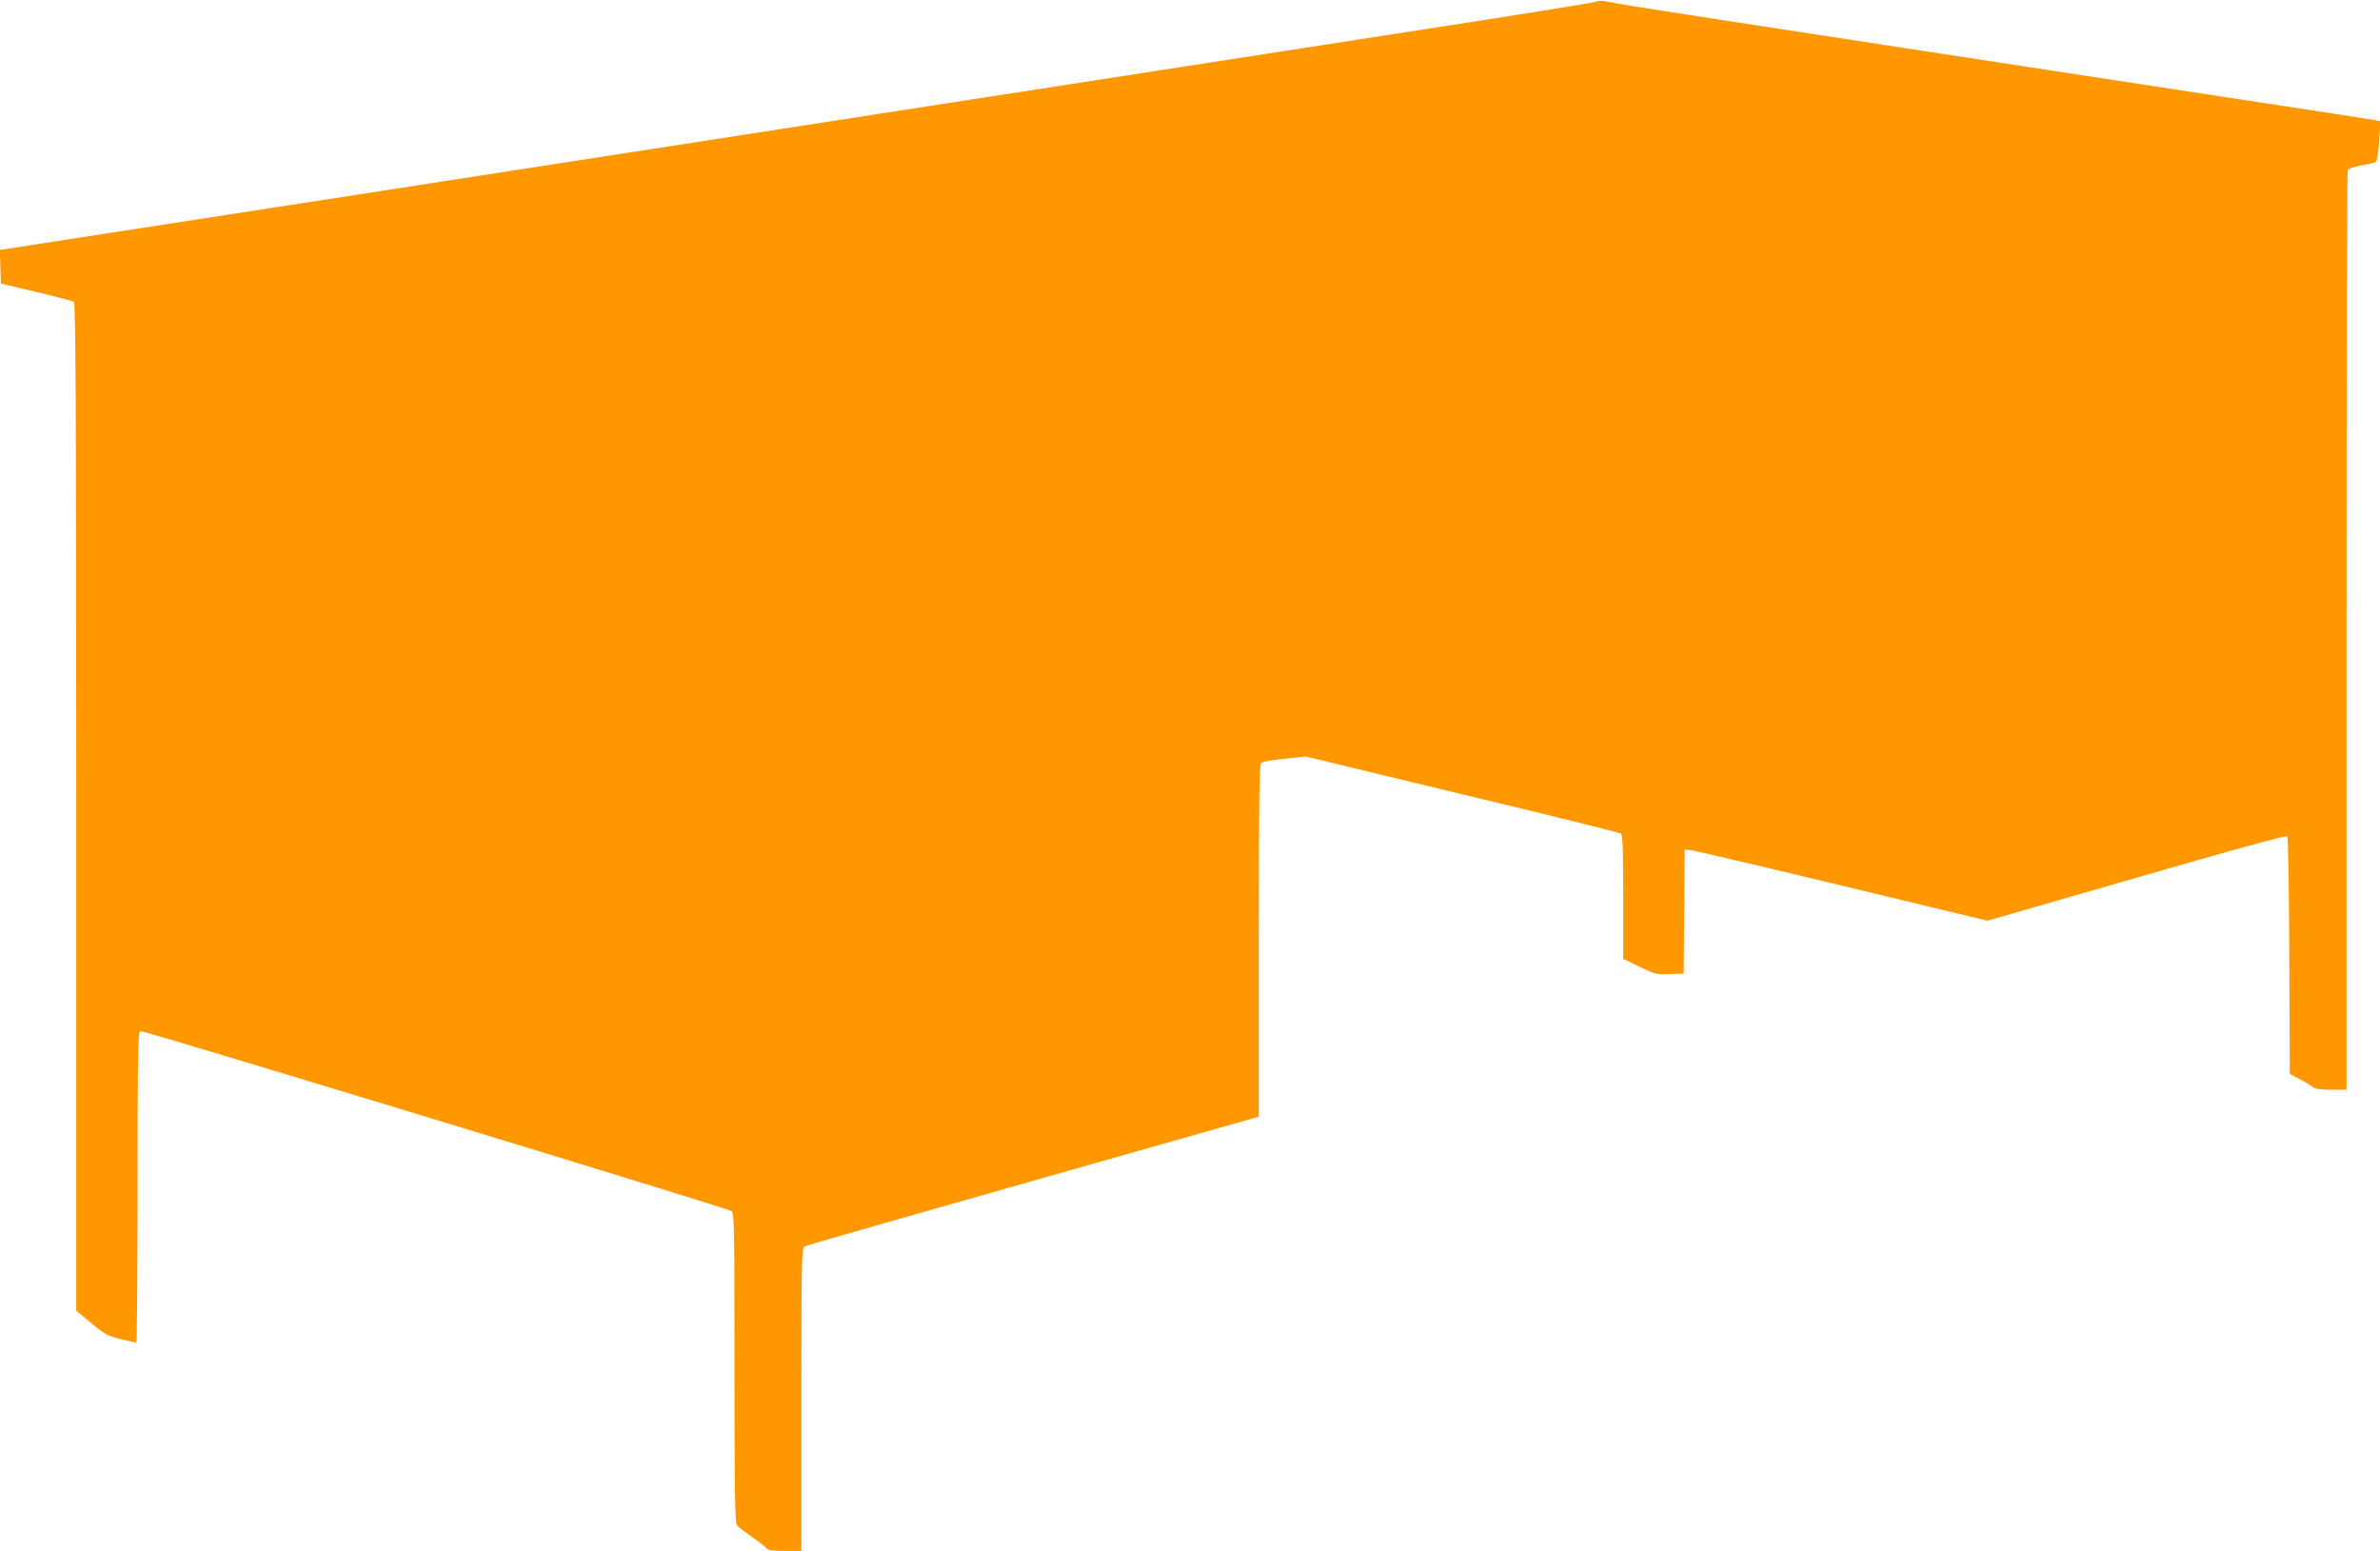<?xml version="1.0" standalone="no"?>
<!DOCTYPE svg PUBLIC "-//W3C//DTD SVG 20010904//EN"
 "http://www.w3.org/TR/2001/REC-SVG-20010904/DTD/svg10.dtd">
<svg version="1.0" xmlns="http://www.w3.org/2000/svg"
 width="1280pt" height="834pt" viewBox="0 0 1280 834"
 preserveAspectRatio="xMidYMid meet">
<g transform="translate(0,834) scale(0.1,-0.1)"
fill="#ff9800" stroke="none">
<path d="M8580 8330 c-14 -5 -403 -68 -865 -139 -462 -72 -1132 -176 -1490
-231 -357 -55 -1026 -159 -1485 -230 -928 -144 -1820 -282 -3130 -485 -481
-74 -1041 -161 -1243 -192 l-368 -57 3 -90 3 -91 190 -45 c105 -25 196 -49
202 -53 10 -7 13 -561 13 -2717 l0 -2708 82 -68 c72 -60 90 -69 157 -85 42
-10 79 -18 84 -19 4 0 7 376 7 835 0 692 2 837 14 841 12 5 3139 -947 3179
-968 16 -8 17 -58 17 -841 0 -652 3 -837 13 -849 6 -8 44 -37 82 -64 39 -26
74 -54 78 -61 6 -9 35 -13 97 -13 l90 0 0 815 c0 765 1 815 18 823 9 5 563
164 1230 353 l1212 344 0 946 c0 762 3 949 13 957 7 6 64 16 126 22 l113 12
841 -203 c463 -111 848 -206 855 -212 9 -7 12 -88 12 -341 l0 -332 88 -43 c82
-40 91 -42 162 -39 l75 3 3 333 2 332 23 0 c19 0 550 -126 1414 -335 l192 -46
801 231 c478 139 805 229 811 223 5 -5 10 -282 11 -643 l3 -635 58 -31 c31
-16 63 -36 69 -42 7 -7 44 -12 95 -12 l83 0 0 2464 c0 1355 3 2471 6 2479 3
10 31 20 74 28 38 6 73 15 78 18 6 3 14 54 17 112 l8 107 -29 6 c-16 3 -353
55 -749 115 -3009 460 -3296 504 -3395 525 -14 3 -36 1 -50 -4z"/>
</g>
</svg>
